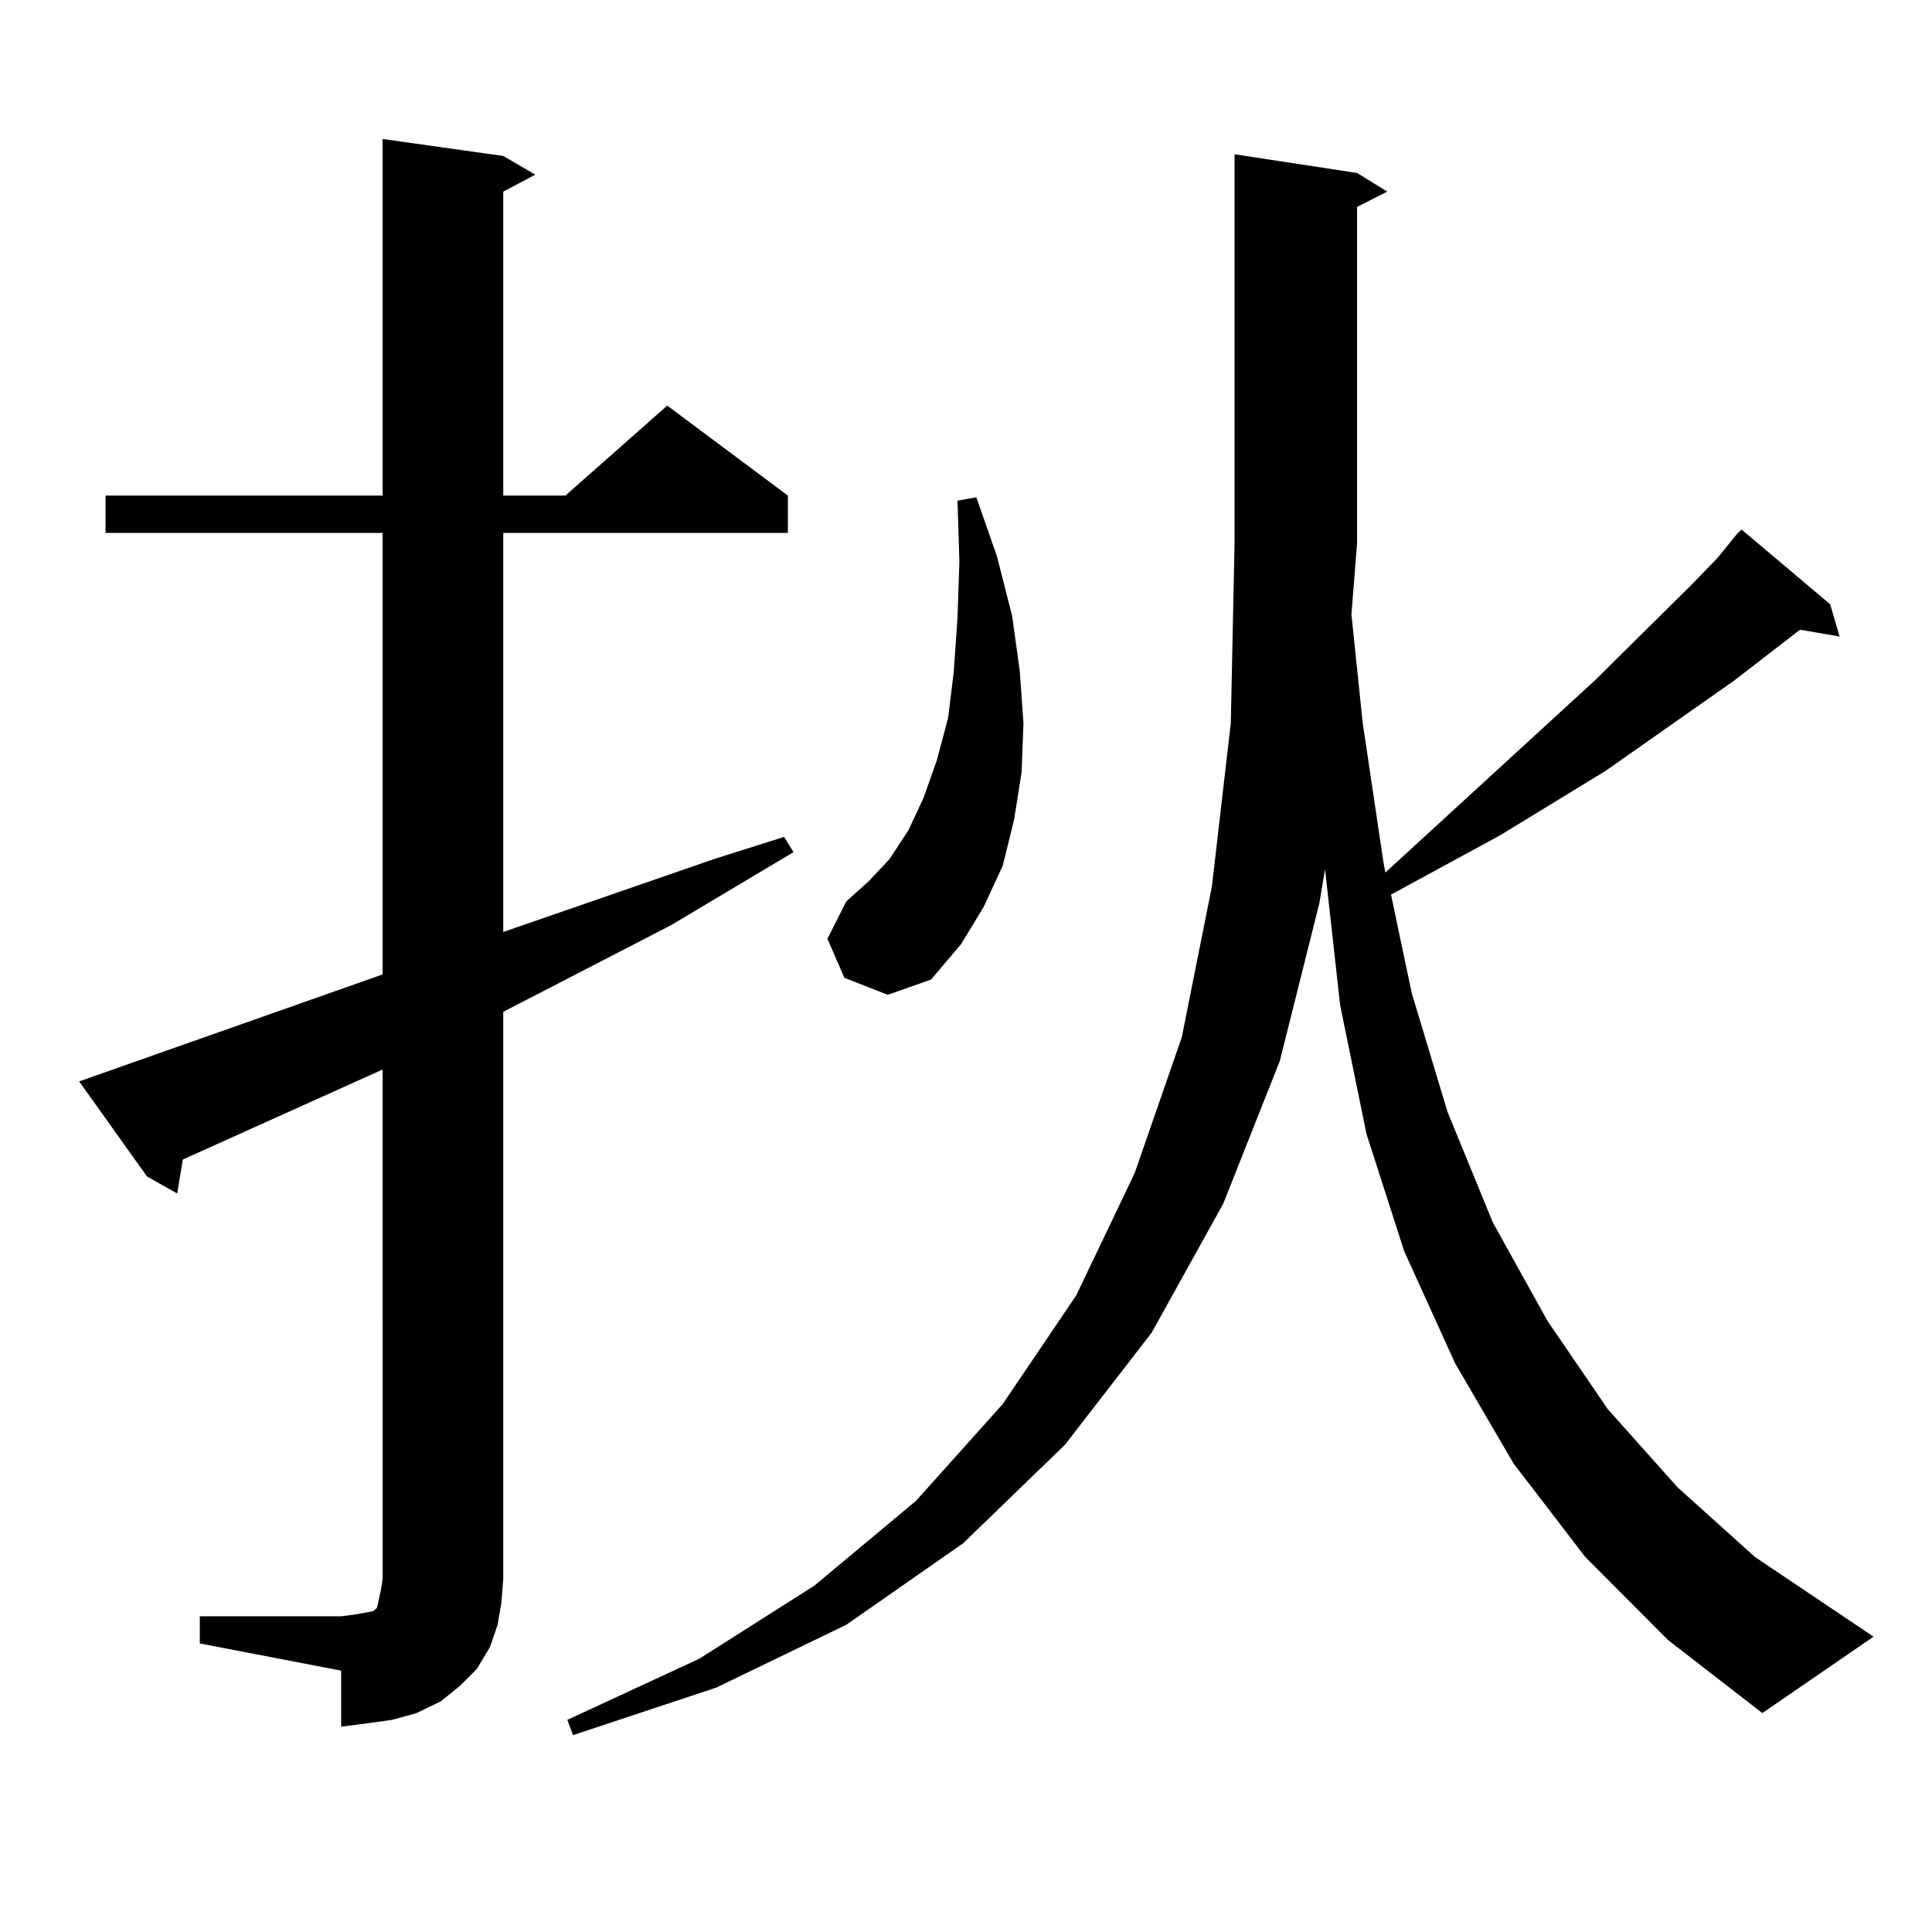 <?xml version="1.0" encoding="utf-8"?>
<!-- Generator: Adobe Illustrator 16.0.0, SVG Export Plug-In . SVG Version: 6.00 Build 0)  -->
<!DOCTYPE svg PUBLIC "-//W3C//DTD SVG 1.1//EN" "http://www.w3.org/Graphics/SVG/1.1/DTD/svg11.dtd">
<svg version="1.1" id="图层_1" xmlns="http://www.w3.org/2000/svg" xmlns:xlink="http://www.w3.org/1999/xlink" x="0px" y="0px"
	 width="1000px" height="1000px" viewBox="0 0 1000 1000" enable-background="new 0 0 1000 1000" xml:space="preserve">
<path d="M103.413,836.59h73.169l6.829-0.879l4.878-0.879l4.878-0.879l1.951-1.758l0.976-4.395l0.976-4.395l0.976-6.152V553.582
	L94.632,600.164l-2.927,17.578l-15.609-8.789l-35.121-49.219l157.069-55.371V275.848H54.633v-19.336h143.411V71.941l62.438,8.789
	l16.585,9.668l-16.585,8.789v157.324h32.194l52.682-46.582l62.438,46.582v19.336H260.482v206.543l109.266-37.793l36.097-11.426
	l4.878,7.91l-63.413,37.793l-66.34,34.277l-20.487,10.547v293.555l-0.976,12.305l-1.951,11.426l-3.902,11.426l-6.829,11.426
	l-8.78,8.789l-9.756,7.91l-12.683,6.152l-12.683,3.516l-12.683,1.758l-13.658,1.758v-29.004l-73.169-14.063V836.59z
	 M820.468,805.828l-37.072-48.34l-30.243-51.855l-26.341-58.008L707.3,586.98l-13.658-66.797l-7.805-70.313l-2.927,17.578
	l-20.487,81.738l-29.268,73.828l-37.072,66.797l-44.877,58.008l-52.682,50.977l-60.486,42.188l-67.315,32.52l-74.145,24.609
	l-2.927-7.91l68.291-31.641l59.511-37.793l52.682-43.945l44.877-50.098l38.048-56.25l30.243-63.281l24.39-70.313l15.609-78.223
	l9.756-84.375l1.951-93.164V79.852l63.413,9.668l15.609,9.668l-15.609,7.91v174.023l-2.927,36.914l5.854,56.25l10.731,72.07
	l0.976,5.273l108.29-99.316l49.755-49.219l13.658-14.063l10.731-13.184l1.951-1.758l45.853,38.672l4.878,16.699l-20.487-3.516
	l-34.146,26.367l-66.34,46.582l-54.633,33.398l-56.584,30.762l10.731,50.977l18.536,61.523l23.414,57.129l28.292,50.977
	l31.219,45.703l36.097,40.43l39.999,36.035l61.462,41.309l-57.56,39.551l-48.779-37.793L820.468,805.828z M437.063,506.121
	l-8.78-20.215l9.756-19.336l11.707-10.547l10.731-11.426l9.756-14.941l7.805-16.699l6.829-19.336l5.854-21.973l2.927-23.73
	l1.951-28.125l0.976-29.004l-0.976-31.641l9.756-1.758l10.731,30.762l7.805,30.762l3.902,28.125l1.951,27.246l-0.976,25.488
	l-3.902,24.609l-5.854,23.73l-9.756,21.094l-11.707,19.336L481.94,507l-22.438,7.91L437.063,506.121z"/>
</svg>
